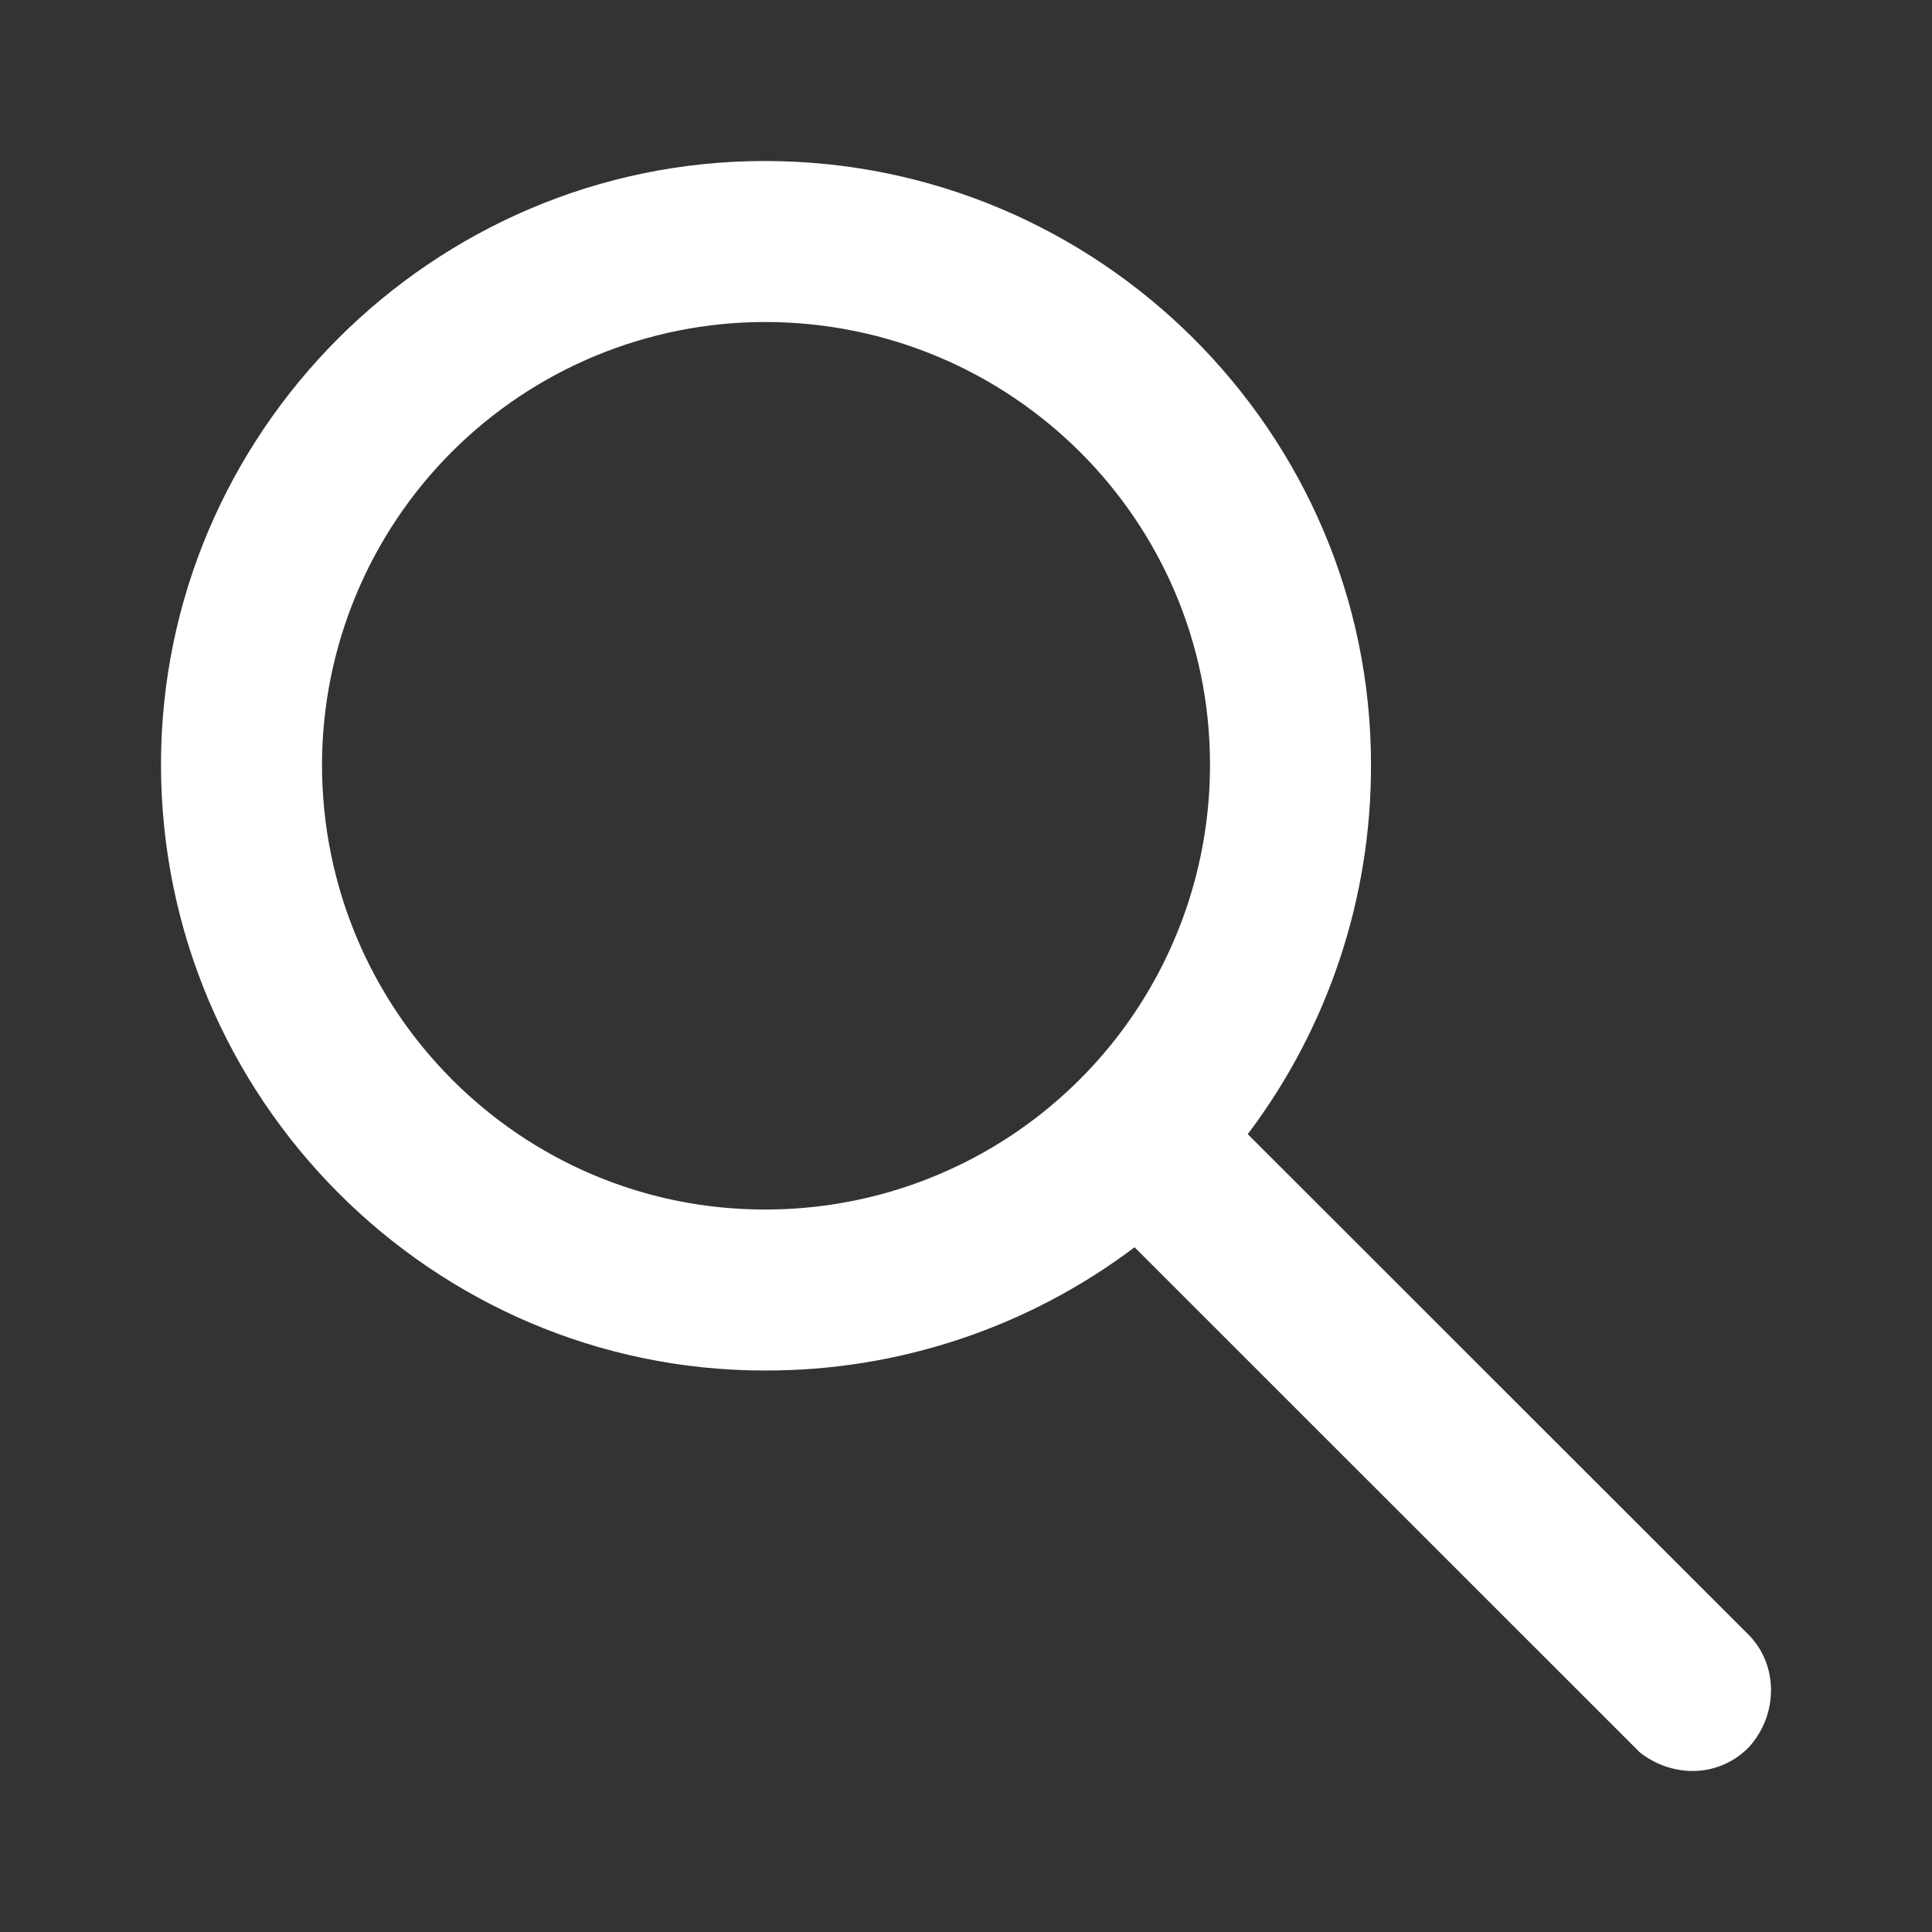 <svg width="24" height="24" viewBox="0 0 24 24" xmlns="http://www.w3.org/2000/svg">
    <rect x="0" y="0" width="24" height="24" fill="#333333" stroke="none"/>
    <defs>
        <clipPath id="n2c5irnqda">
            <path d="M360 0v713H0V0h360z"/>
        </clipPath>
        <clipPath id="8isjwf8q9b">
            <path d="M7.5 0c4.156 0 7.531 3.374 7.531 7.497a7.582 7.582 0 0 1-1.531 4.592l6.219 6.216c.375.375.375 1 0 1.406-.375.374-.938.374-1.344.062l-6.281-6.279A7.59 7.59 0 0 1 7.5 15.025c-4.125 0-7.5-3.374-7.5-7.528C0 3.374 3.375 0 7.5 0zm0 2A5.507 5.507 0 0 0 2 7.496c0 3.061 2.469 5.529 5.5 5.529a5.52 5.52 0 0 0 5.531-5.53C13.031 4.467 10.562 2 7.5 2z"/>
        </clipPath>
    </defs>
    <g clip-path="url(#n2c5irnqda)" transform="translate(-112 -576)">
        <g clip-path="url(#8isjwf8q9b)" transform="translate(114 578)">
            <path fill="#FFF" d="M0 0h20v20H0V0z"/>
        </g>
    </g>
</svg>
